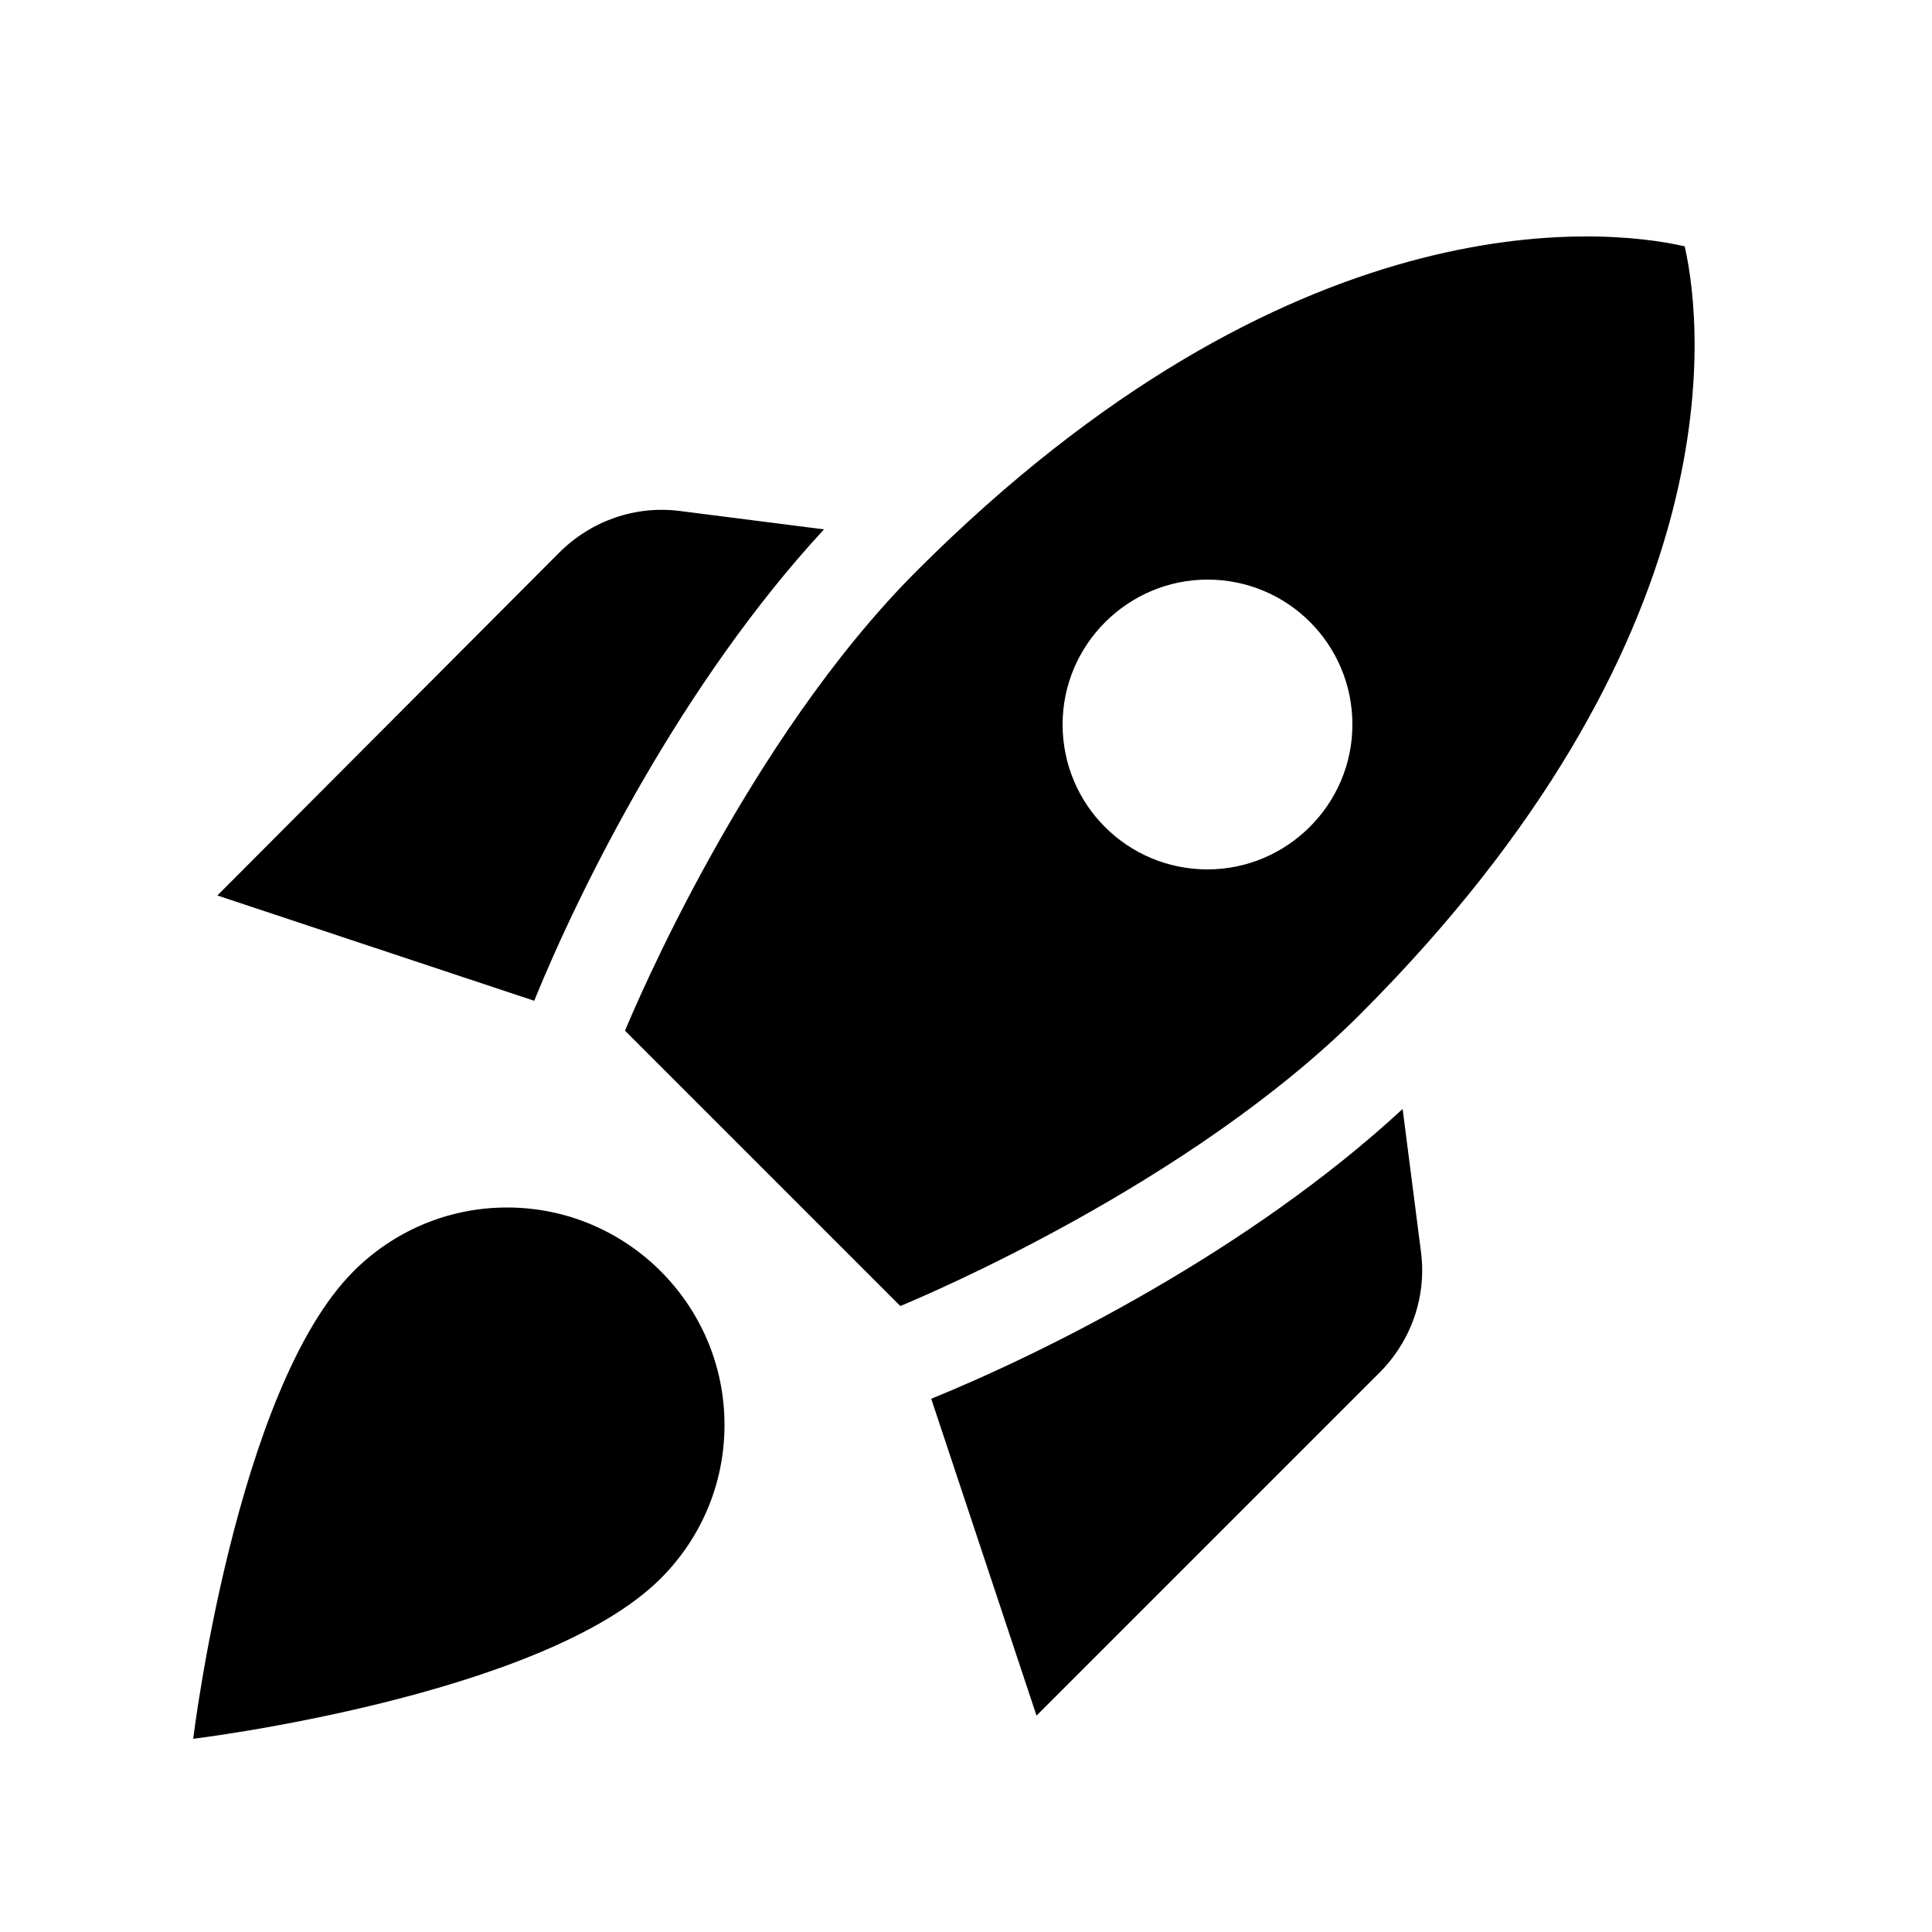 <svg xmlns="http://www.w3.org/2000/svg" height="40px" viewBox="0 0 20 20" width="40px" fill="#000000"><g><rect fill="none" height="20" width="20"></rect></g><g><path d="M6.47,10.67c0.1-0.24,1.26-3,3.02-4.76c3.86-3.86,7.08-3.56,7.95-3.36c0.2,0.88,0.5,4.09-3.36,7.95 c-1.76,1.76-4.52,2.92-4.76,3.02L6.47,10.67z M12.5,9C13.32,9,14,8.33,14,7.5S13.33,6,12.5,6C11.68,6,11,6.67,11,7.5 S11.67,9,12.5,9z M7.04,5.29c-0.46-0.06-0.92,0.1-1.25,0.43L2.25,9.27l3.28,1.09c0.48-1.18,1.53-3.29,3-4.88L7.04,5.29z M14.71,12.96c0.06,0.46-0.1,0.92-0.43,1.25l-3.55,3.55l-1.09-3.28c1.18-0.48,3.29-1.53,4.88-3L14.71,12.96z M5.25,12.5 c-0.62,0-1.18,0.25-1.59,0.66C2.44,14.38,2,18,2,18s3.62-0.44,4.84-1.66c0.41-0.41,0.66-0.97,0.66-1.59 C7.5,13.51,6.49,12.5,5.25,12.5z"></path></g></svg>